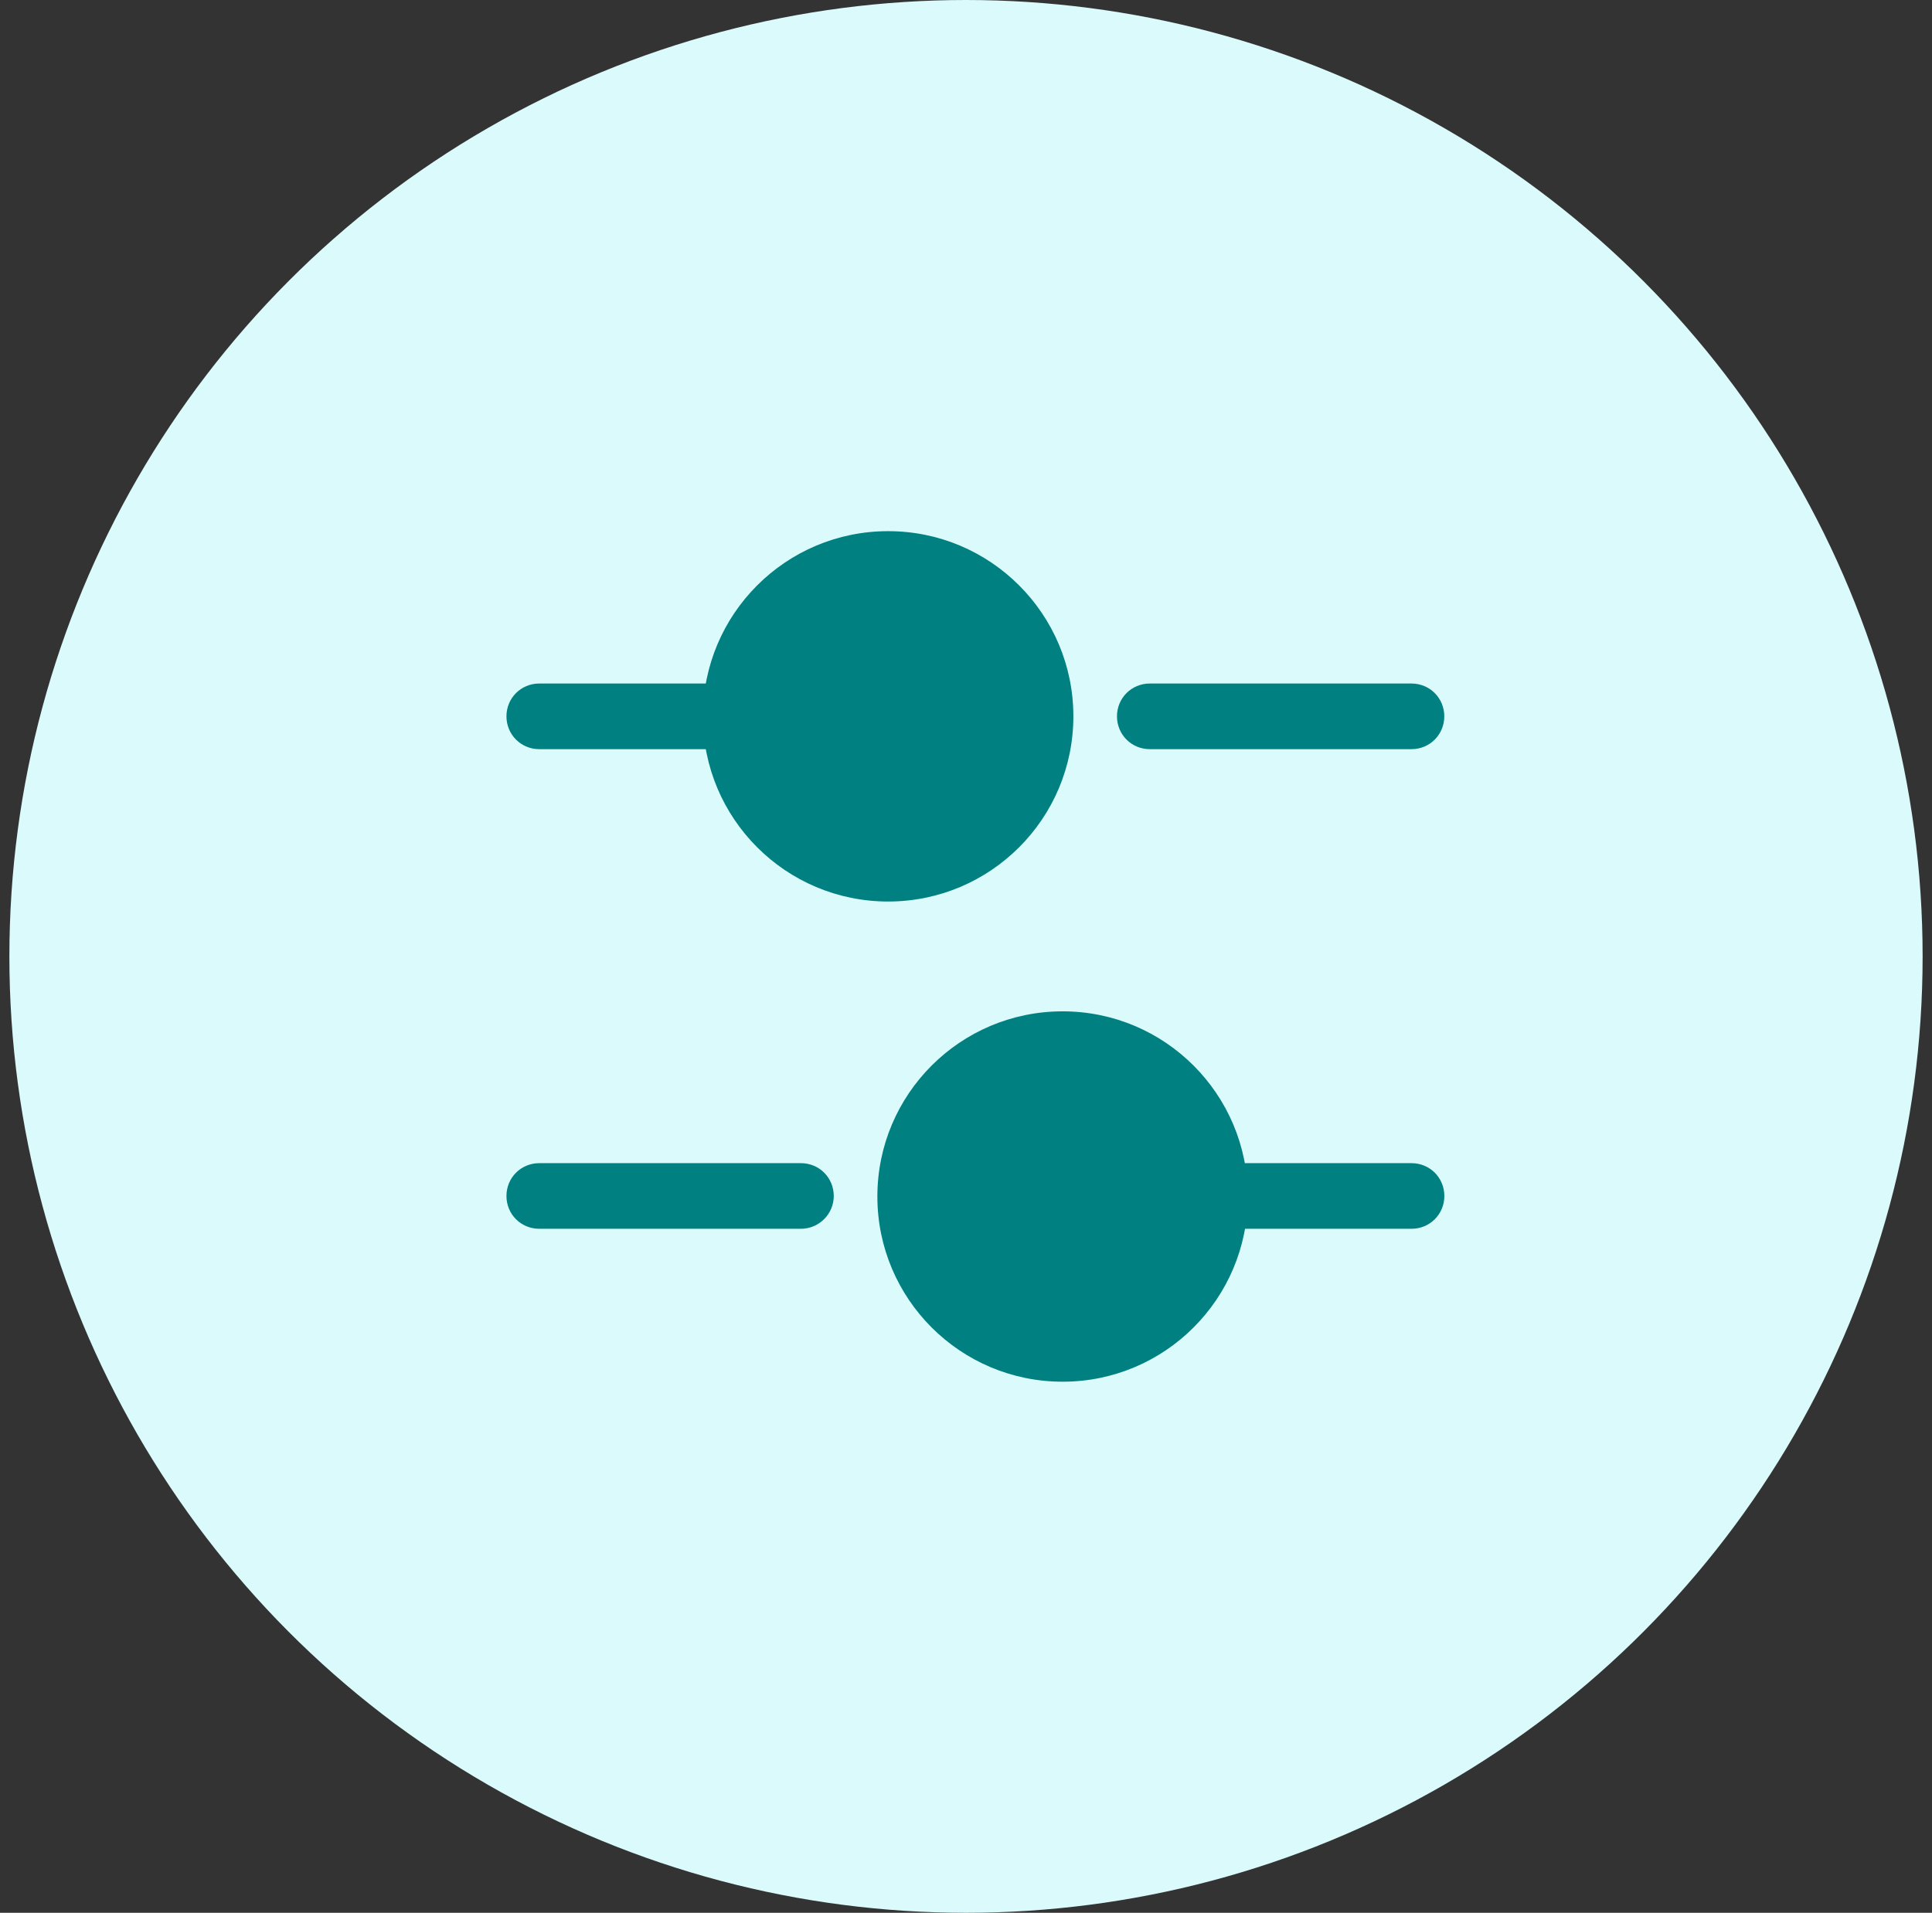 <svg width="103" height="102" viewBox="0 0 103 102" fill="none" xmlns="http://www.w3.org/2000/svg">
<rect x="0" y="0" width="103" height="102" fill="#333333" stroke="none"/>
<circle cx="51.5" cy="51" r="51" fill="#DAFAFC"/>
<path d="M75.249 39.949H61.299C60.324 39.949 59.549 39.174 59.549 38.199C59.549 37.224 60.324 36.449 61.299 36.449H75.249C76.224 36.449 76.999 37.224 76.999 38.199C76.999 39.174 76.224 39.949 75.249 39.949Z" fill="#008080"/>
<path d="M38.05 39.949H28.75C27.775 39.949 27 39.174 27 38.199C27 37.224 27.775 36.449 28.75 36.449H38.05C39.025 36.449 39.8 37.224 39.8 38.199C39.8 39.174 39 39.949 38.05 39.949Z" fill="#008080"/>
<path d="M47.349 48.074C52.803 48.074 57.224 43.653 57.224 38.199C57.224 32.745 52.803 28.324 47.349 28.324C41.895 28.324 37.474 32.745 37.474 38.199C37.474 43.653 41.895 48.074 47.349 48.074Z" fill="#008080"/>
<path d="M75.252 65.525H65.952C64.977 65.525 64.202 64.751 64.202 63.776C64.202 62.8 64.977 62.026 65.952 62.026H75.252C76.227 62.026 77.002 62.8 77.002 63.776C77.002 64.751 76.227 65.525 75.252 65.525Z" fill="#008080"/>
<path d="M42.7 65.525H28.75C27.775 65.525 27 64.751 27 63.776C27 62.8 27.775 62.026 28.75 62.026H42.7C43.675 62.026 44.45 62.8 44.45 63.776C44.45 64.751 43.65 65.525 42.7 65.525Z" fill="#008080"/>
<path d="M56.651 73.68C62.104 73.68 66.525 69.258 66.525 63.805C66.525 58.351 62.104 53.93 56.651 53.93C51.197 53.93 46.775 58.351 46.775 63.805C46.775 69.258 51.197 73.68 56.651 73.68Z" fill="#008080"/>
</svg>
